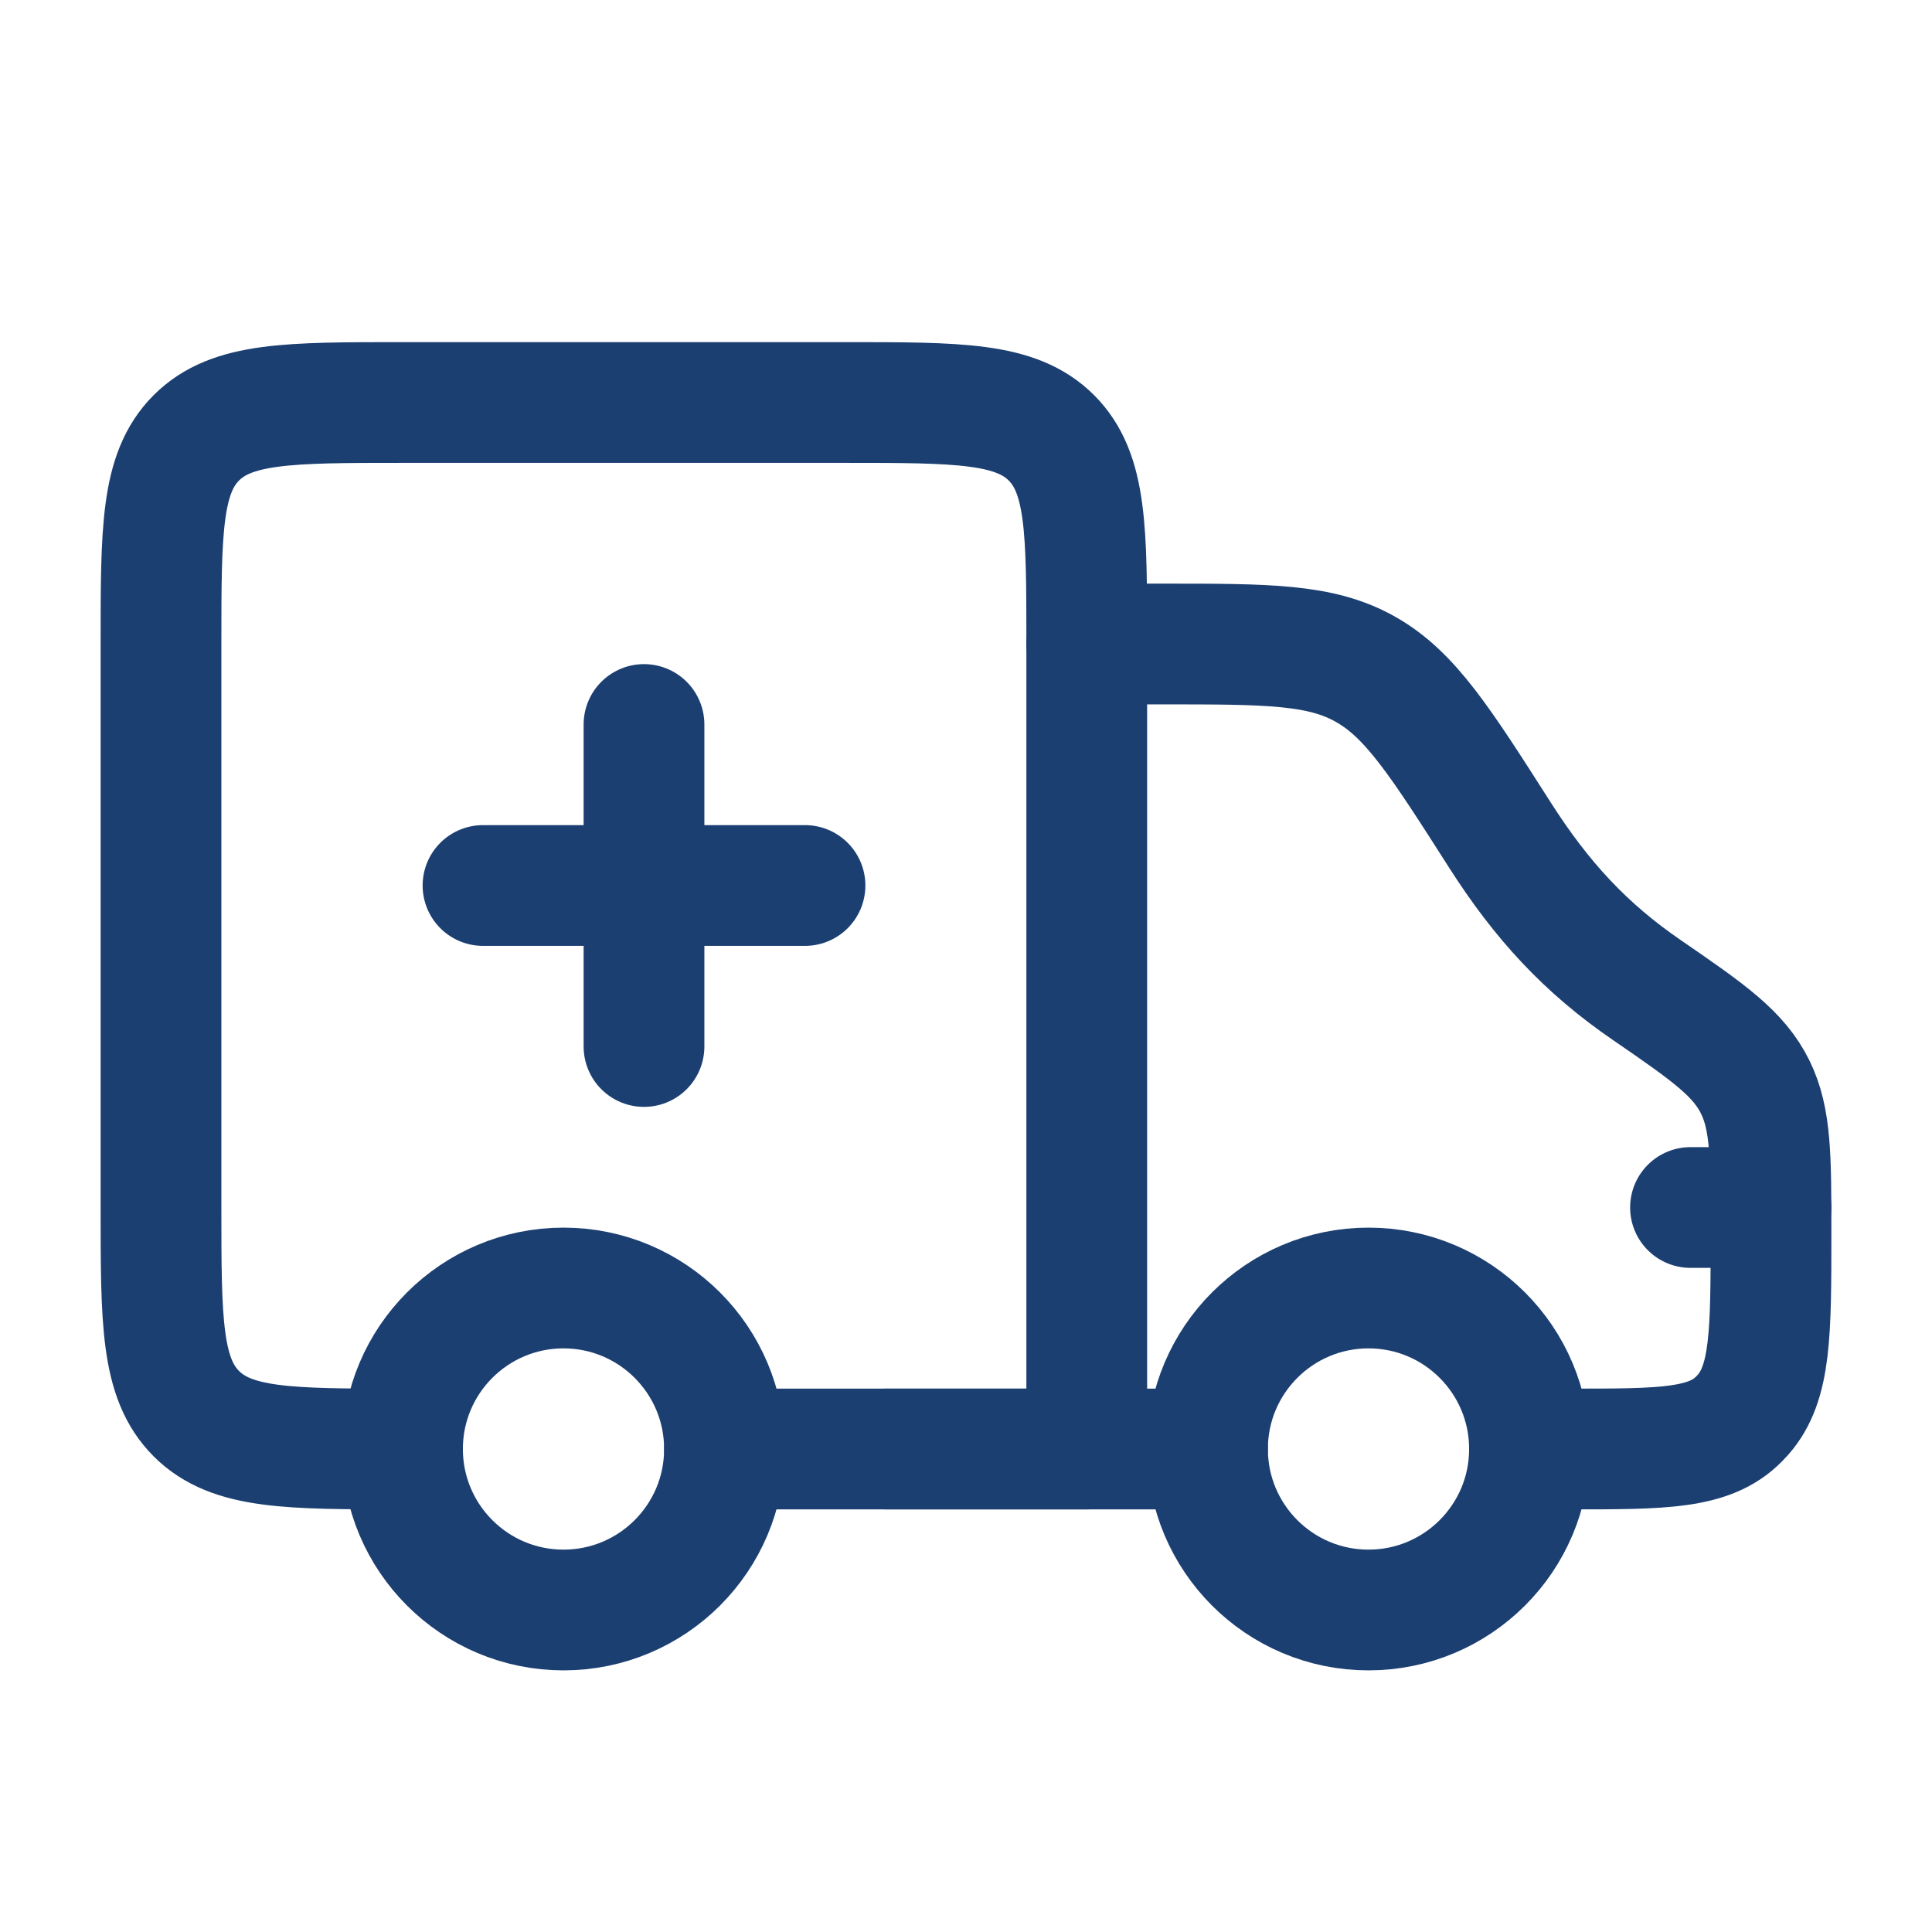 <svg xmlns="http://www.w3.org/2000/svg" viewBox="0 0 24 24" width="20" height="20" color="#1c3f72" fill="none">
    <path d="M11 18H15M13.5 8H14.443C15.753 8 16.409 8 16.964 8.315C17.52 8.629 17.89 9.21 18.631 10.371C19.15 11.185 19.695 11.777 20.462 12.302C21.234 12.832 21.601 13.091 21.805 13.506C22 13.904 22 14.375 22 15.317C22 16.56 22 17.181 21.651 17.576C21.636 17.593 21.621 17.609 21.605 17.625C21.238 18 20.659 18 19.503 18H19" stroke="#1c3f72" stroke-width="1.5" stroke-linecap="round" stroke-linejoin="round"></path>
    <path d="M5 18C3.586 18 2.879 18 2.439 17.561C2 17.121 2 16.414 2 15V8C2 6.586 2 5.879 2.439 5.439C2.879 5 3.586 5 5 5H10.5C11.914 5 12.621 5 13.061 5.439C13.5 5.879 13.5 6.586 13.5 8V18H9" stroke="#1c3f72" stroke-width="1.5" stroke-linecap="round" stroke-linejoin="round"></path>
    <path d="M22 15H21" stroke="#1c3f72" stroke-width="1.5" stroke-linecap="round" stroke-linejoin="round"></path>
    <path d="M8 9V13M10 11L6 11" stroke="#1c3f72" stroke-width="1.5" stroke-linecap="round" stroke-linejoin="round"></path>
    <circle cx="17" cy="18" r="2" stroke="#1c3f72" stroke-width="1.5"></circle>
    <circle cx="7" cy="18" r="2" stroke="#1c3f72" stroke-width="1.5"></circle>
</svg>